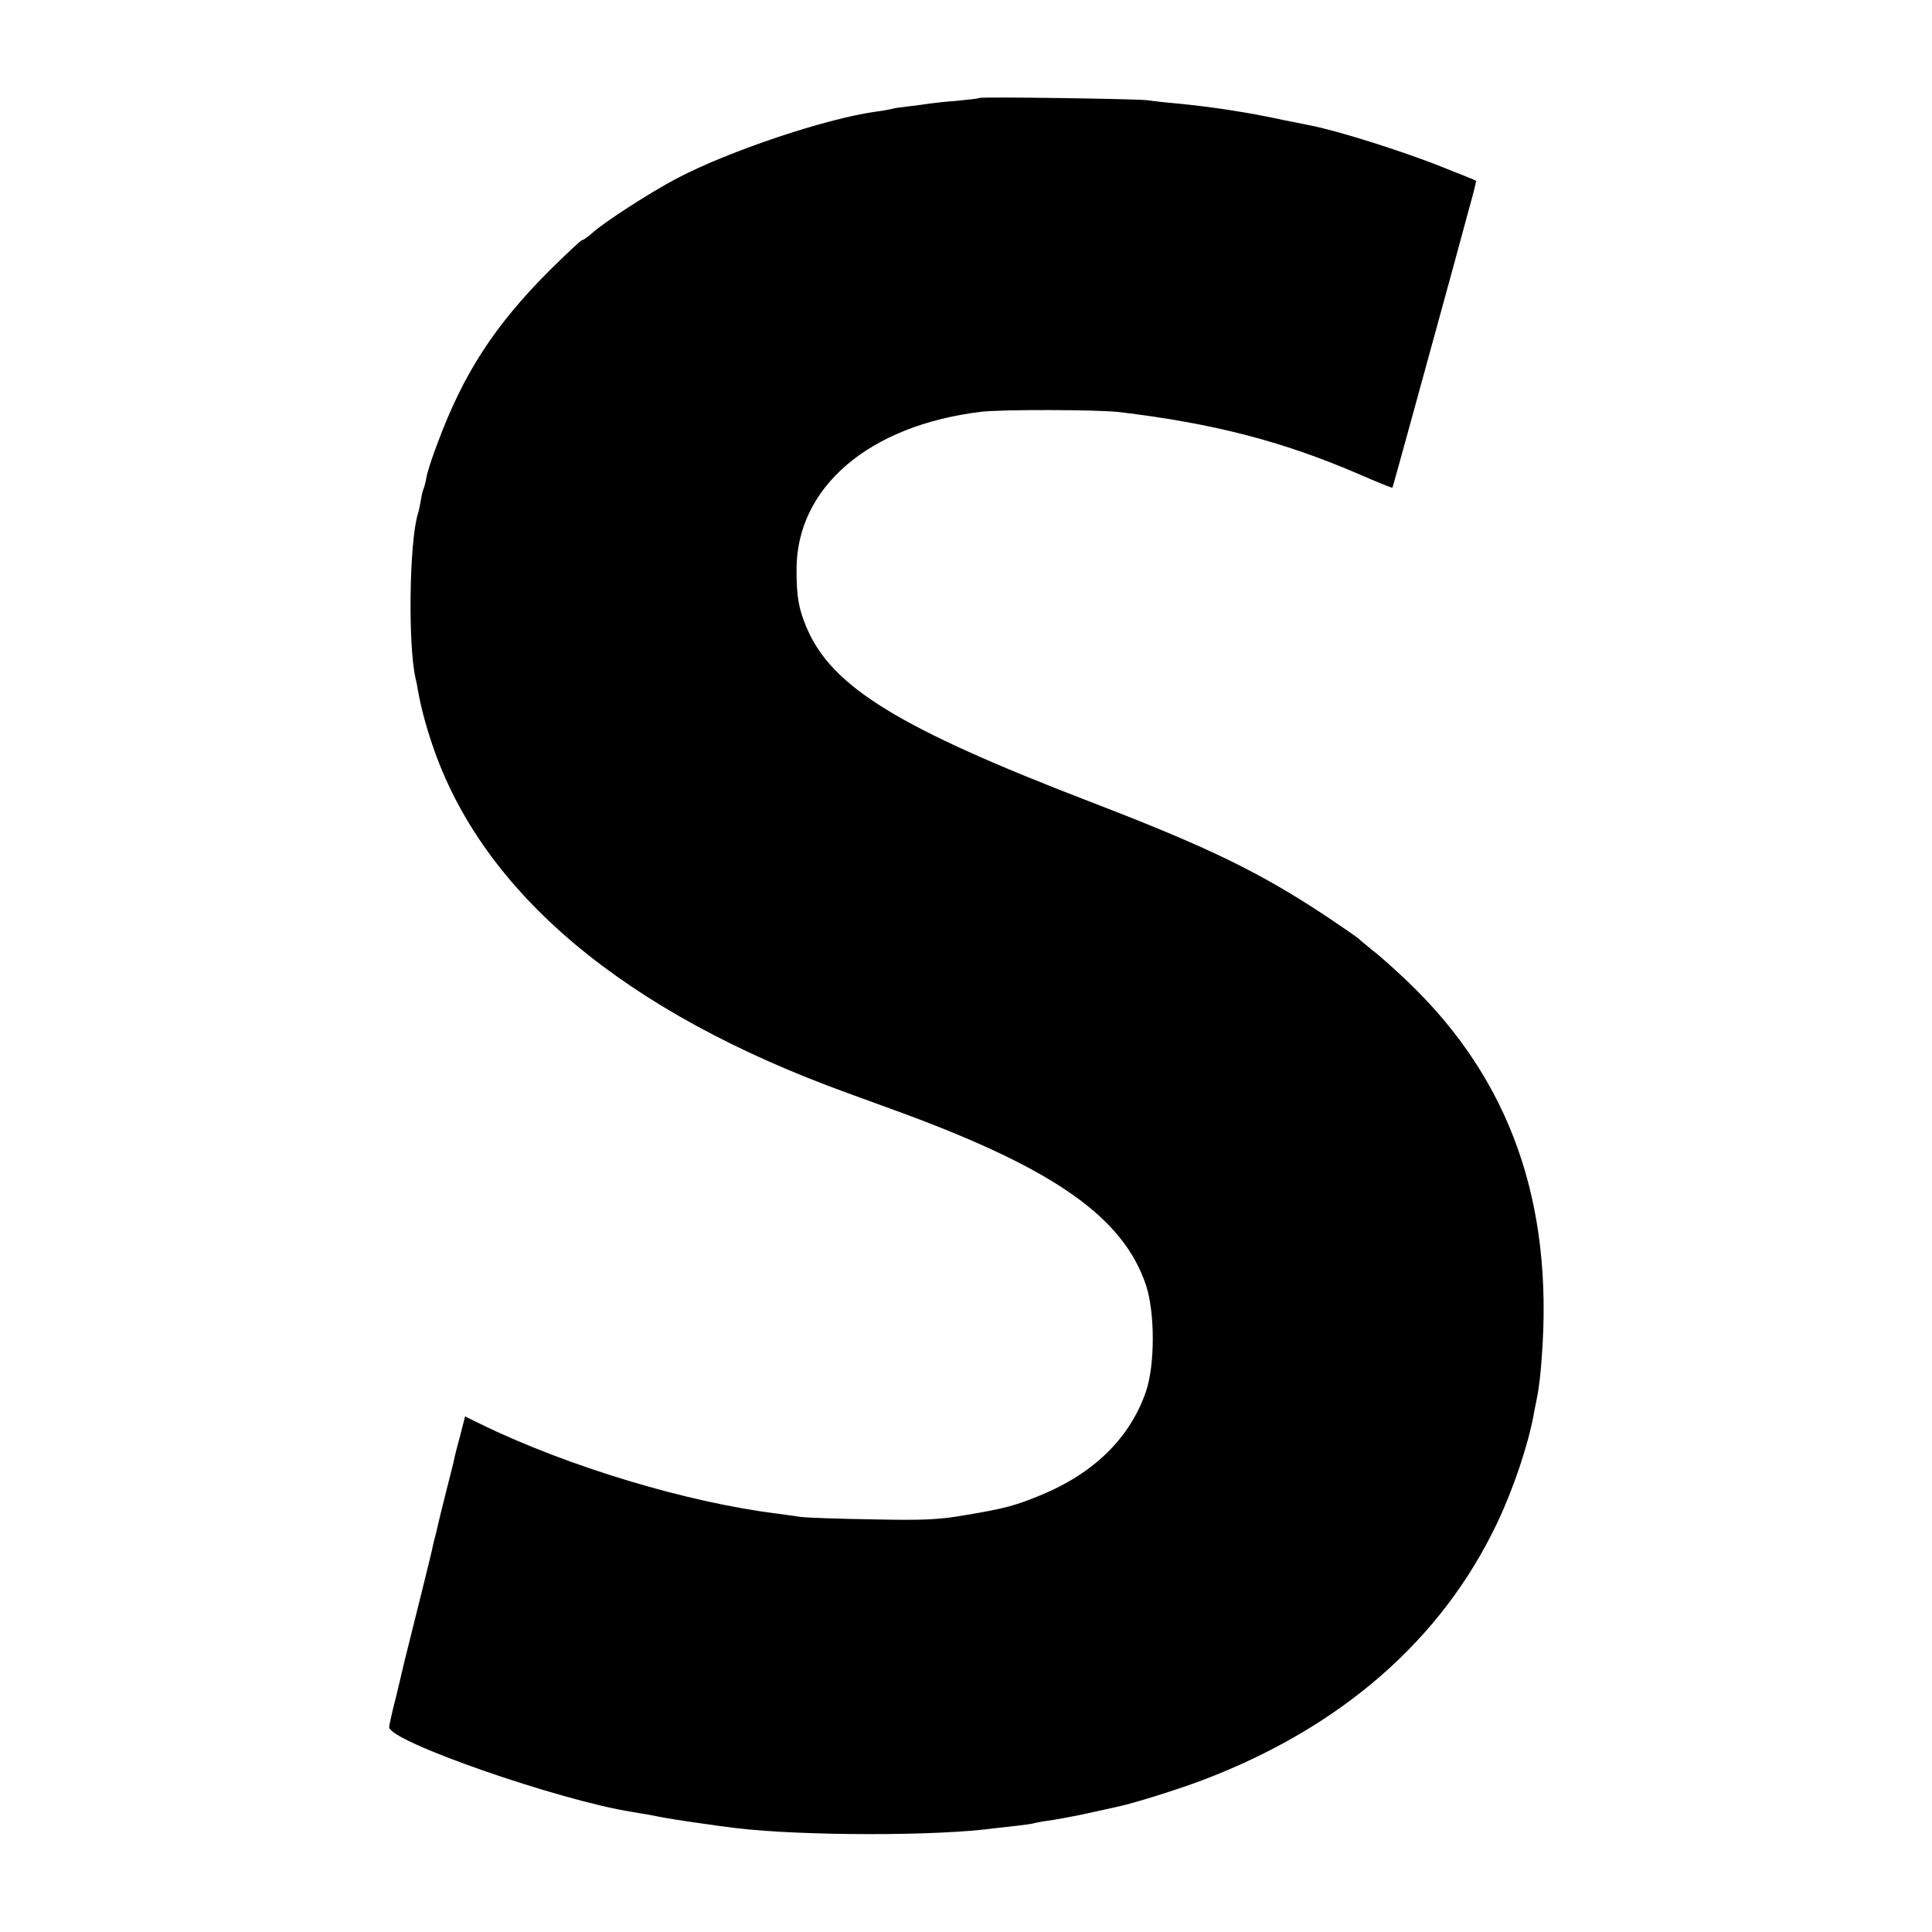 <?xml version="1.0" standalone="no"?>
<!DOCTYPE svg PUBLIC "-//W3C//DTD SVG 20010904//EN"
 "http://www.w3.org/TR/2001/REC-SVG-20010904/DTD/svg10.dtd">
<svg version="1.0" xmlns="http://www.w3.org/2000/svg"
 width="700pt" height="700pt" viewBox="0 0 700 700"
 preserveAspectRatio="xMidYMid meet">
<g transform="translate(0,700) scale(0.1,-0.1)"
fill="#000000" stroke="none">
<path d="M3548 6645 c-2 -2 -37 -6 -78 -10 -41 -3 -86 -8 -100 -10 -14 -2 -47
-7 -75 -10 -27 -3 -57 -7 -65 -10 -8 -2 -35 -7 -60 -10 -181 -26 -526 -141
-717 -241 -95 -50 -260 -156 -307 -198 -16 -14 -32 -26 -37 -26 -4 0 -56 -49
-116 -108 -200 -200 -313 -373 -407 -626 -20 -51 -38 -108 -41 -126 -3 -18 -8
-36 -10 -40 -2 -4 -7 -22 -10 -41 -3 -19 -8 -42 -11 -51 -31 -102 -36 -469 -9
-593 3 -11 7 -31 9 -45 10 -56 27 -124 52 -197 180 -537 695 -970 1504 -1263
58 -21 148 -54 200 -73 553 -204 800 -379 882 -623 33 -100 33 -289 0 -386
-58 -168 -188 -296 -383 -376 -90 -37 -129 -48 -274 -72 -92 -16 -147 -19
-335 -15 -124 2 -241 6 -260 9 -19 3 -57 8 -85 12 -324 40 -757 170 -1073 324
l-57 28 -17 -67 c-10 -36 -20 -75 -22 -86 -2 -11 -14 -58 -26 -105 -12 -47
-23 -92 -25 -100 -2 -8 -8 -35 -14 -60 -7 -25 -14 -55 -16 -67 -6 -27 -80
-325 -101 -408 -8 -33 -17 -71 -20 -85 -3 -14 -12 -50 -20 -81 -7 -31 -14 -61
-14 -67 0 -51 611 -264 880 -307 19 -3 46 -8 60 -10 50 -10 66 -13 145 -25
118 -17 126 -18 175 -24 236 -28 728 -29 934 0 17 2 54 6 81 9 28 3 57 7 65
10 8 2 35 7 60 10 25 4 86 15 135 26 50 11 99 22 109 24 59 13 212 61 300 94
505 191 870 510 1071 934 58 122 110 277 131 387 2 14 9 46 14 72 5 25 13 88
16 140 43 561 -115 1006 -482 1358 -44 42 -101 94 -129 115 -27 22 -52 43 -55
46 -3 3 -52 37 -110 76 -244 162 -428 252 -860 418 -694 267 -937 416 -1028
632 -28 67 -36 110 -36 208 -1 299 262 524 669 573 76 9 420 8 500 -1 341 -41
589 -105 864 -223 69 -30 125 -53 126 -51 2 2 142 514 221 802 18 66 44 162
58 214 15 52 25 95 24 96 -2 2 -55 23 -118 48 -146 59 -389 135 -485 153 -11
2 -51 10 -90 18 -132 29 -266 49 -390 61 -38 3 -88 9 -110 12 -46 5 -601 13
-607 8z"/>
</g>
</svg>
